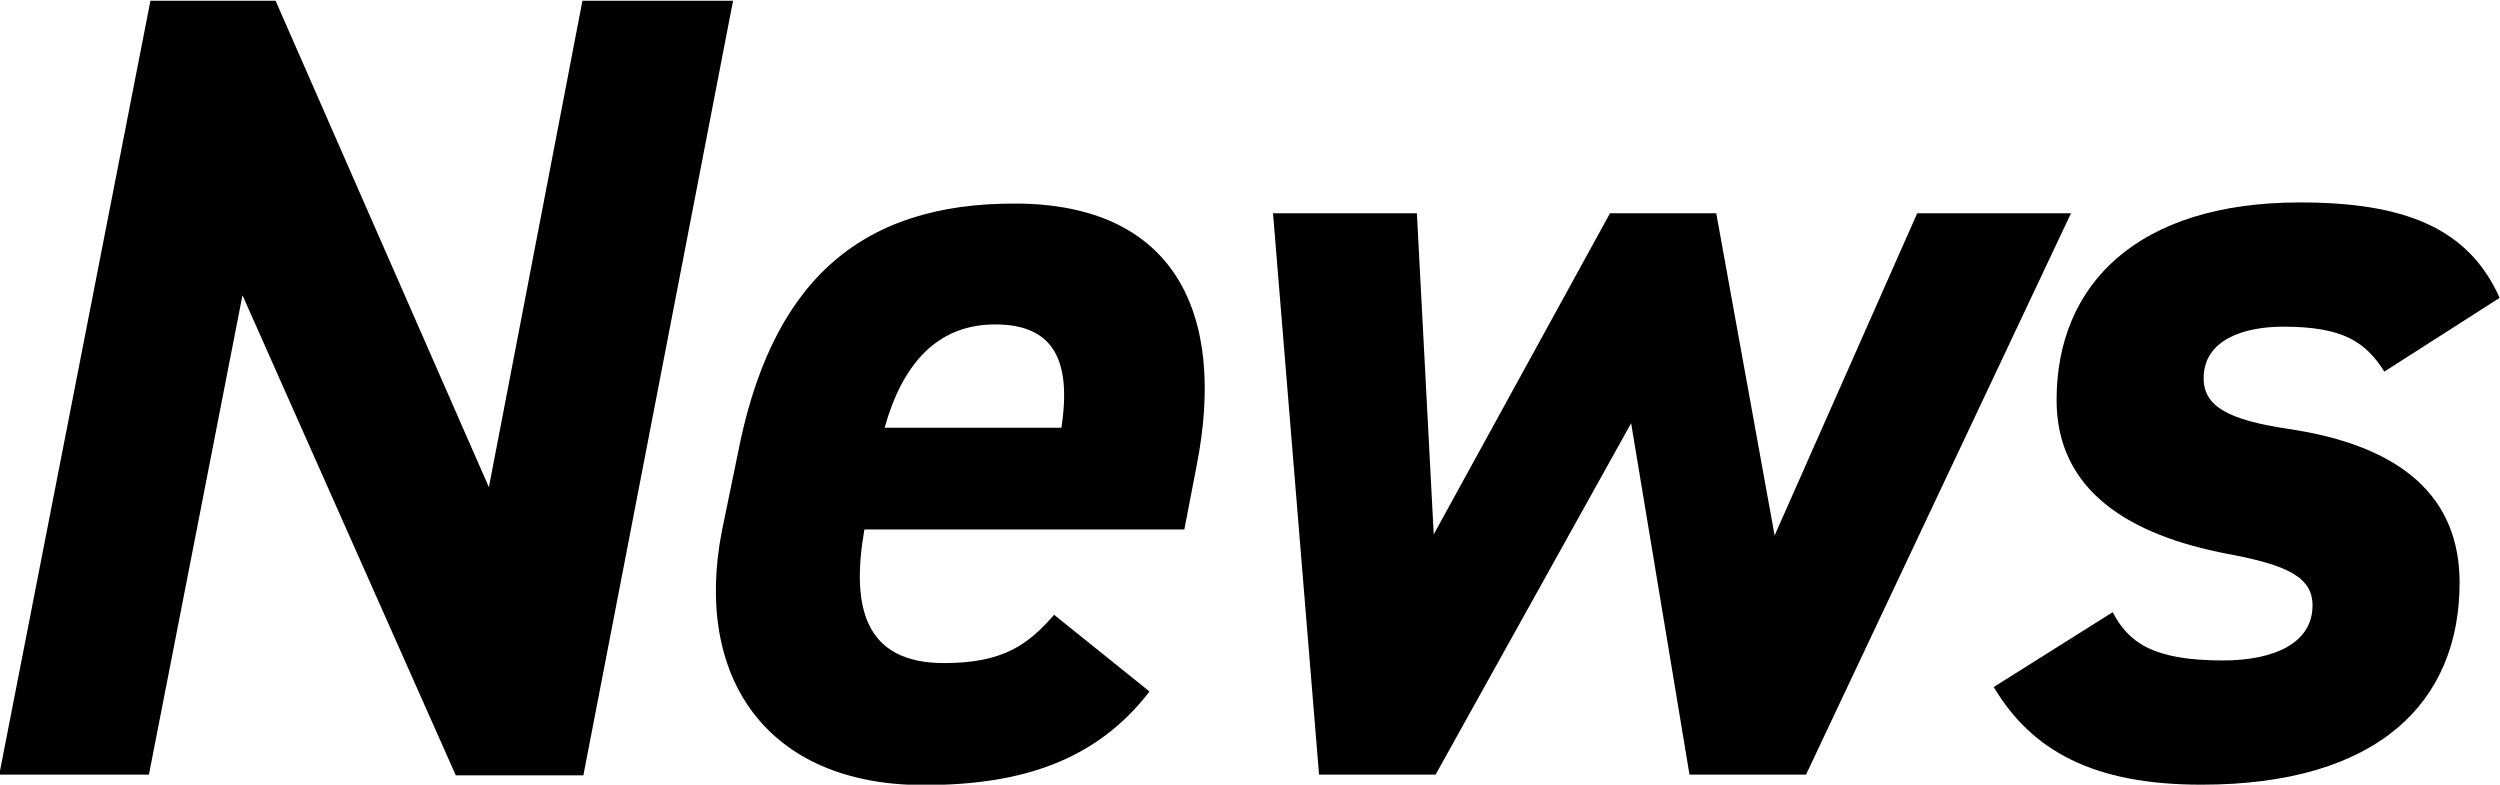 <svg id="レイヤー_1" data-name="レイヤー 1" xmlns="http://www.w3.org/2000/svg" viewBox="0 0 133.62 41.94"><path d="M39.45,0l-8,41.4H24.63L13.23,15.74l-5,25.62h-8L8.31,0H15l11.4,26,5-26Z" transform="translate(-0.27 0.04)"/><path d="M61.71,36.92c-2.82,3.66-6.78,5-12.06,5-8.46,0-12.3-5.82-10.8-13.56l.84-4.08c1.74-9.06,6.36-13.5,14.94-13.44,8.34.06,11.22,5.76,9.6,14l-.66,3.42H46.47c-.72,4.14,0,7.14,4.26,7.14,3.18,0,4.5-1,5.88-2.58ZM47.55,22.82H57c.6-3.9-.66-5.52-3.54-5.52C50.37,17.3,48.51,19.4,47.55,22.82Z" transform="translate(-0.27 0.04)"/><path d="M77,41.36H70.77l-2.46-30H76l.9,17.16,9.42-17.16H92l3.12,17.22,7.62-17.22h8.22l-14.16,30H90.57L87.45,22.58Z" transform="translate(-0.27 0.04)"/><path d="M127.71,19.82c-1-1.56-2.16-2.4-5.4-2.4-2.16,0-4.26.72-4.26,2.76,0,1.5,1.32,2.22,4.5,2.7,6.12.9,9.18,3.66,9.18,8.22,0,6.36-4.32,10.8-13.8,10.8-5.76,0-9.06-1.8-11.1-5.22l6.36-4c.84,1.62,2.16,2.58,5.88,2.58,2.88,0,4.8-1,4.8-2.94,0-1.5-1.32-2.16-4.56-2.76-5.22-1-9.12-3.36-9.12-8.22,0-6.18,4.32-10.56,13-10.56,5.52,0,9,1.32,10.68,5.1Z" transform="translate(-0.27 0.04)"/></svg>